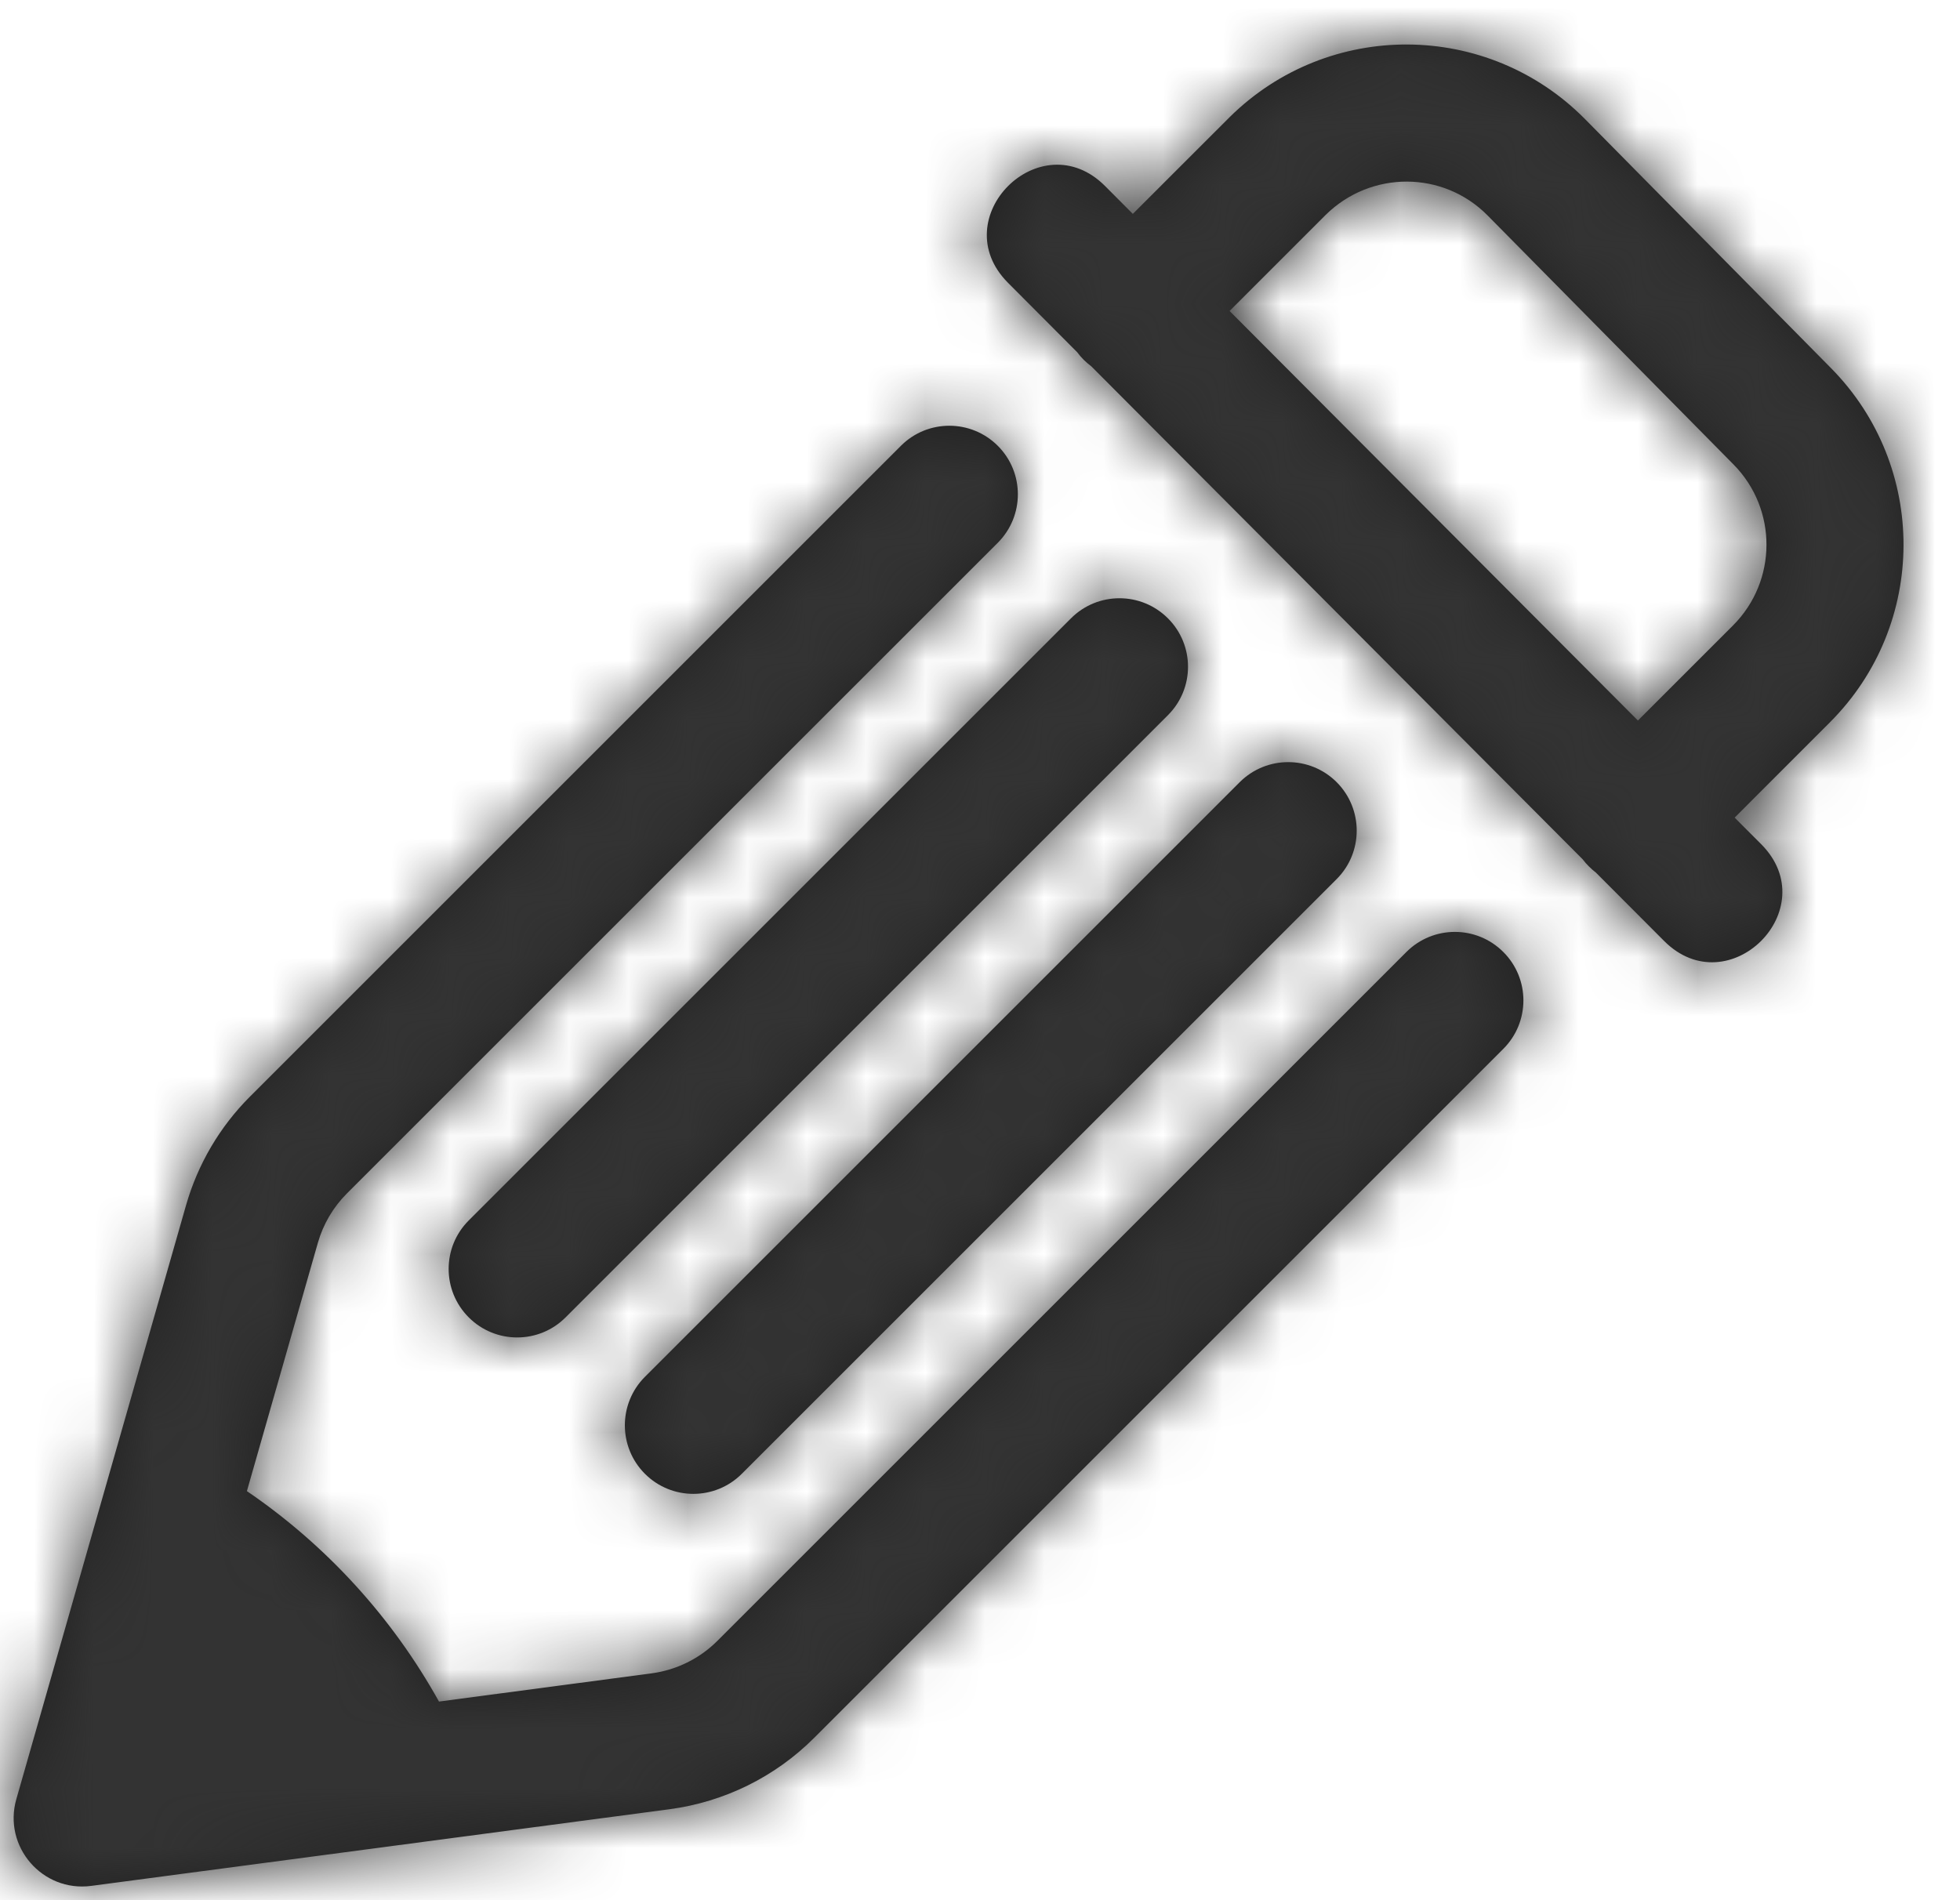<?xml version="1.0" encoding="UTF-8"?>
<svg width="33px" height="32px" viewBox="0 0 33 32" version="1.1" xmlns="http://www.w3.org/2000/svg" xmlns:xlink="http://www.w3.org/1999/xlink">
    <!-- Generator: Sketch 52.4 (67378) - http://www.bohemiancoding.com/sketch -->
    <title>Icons/oah 1.5/oah-edit</title>
    <desc>Created with Sketch.</desc>
    <defs>
        <path d="M5.08,24.496 C6.419,25.409 7.528,26.625 8.314,28.04 L11.893,27.565 C12.313,27.509 12.702,27.317 13.001,27.018 L24.602,15.417 C25.053,14.966 25.783,14.966 26.234,15.417 C26.685,15.867 26.685,16.598 26.234,17.048 L14.632,28.65 C13.975,29.308 13.119,29.73 12.197,29.853 L2.459,31.144 C1.636,31.253 0.97,30.482 1.198,29.683 L4.056,19.68 C4.254,18.989 4.624,18.359 5.133,17.851 L16.091,6.893 C16.541,6.442 17.272,6.442 17.723,6.893 C18.173,7.343 18.173,8.074 17.723,8.525 L6.764,19.483 C6.533,19.714 6.365,20 6.275,20.314 L5.08,24.496 Z M27.792,14.079 C27.751,14.048 27.712,14.013 27.675,13.976 C27.636,13.938 27.601,13.897 27.569,13.855 L19.297,5.554 C19.253,5.521 19.21,5.485 19.17,5.445 C19.129,5.404 19.092,5.361 19.059,5.316 L17.895,4.148 C16.809,3.058 18.444,1.429 19.53,2.519 L19.996,2.987 C21.08,1.904 21.624,1.36 21.629,1.355 C23.292,-0.287 25.97,-0.27 27.612,1.393 L31.752,5.585 C33.386,7.24 33.378,9.905 31.733,11.549 L30.129,13.154 L30.575,13.601 C31.661,14.691 30.026,16.32 28.94,15.23 L27.792,14.079 Z M28.5,11.519 L30.101,9.918 C30.849,9.17 30.853,7.959 30.11,7.207 L25.97,3.014 C25.224,2.258 24.006,2.251 23.242,3.005 L21.625,4.622 L28.5,11.519 Z M18.955,9.798 C19.406,9.347 20.136,9.347 20.587,9.798 C21.038,10.248 21.038,10.979 20.587,11.429 L10.446,21.57 C9.996,22.021 9.265,22.021 8.815,21.57 C8.364,21.119 8.364,20.389 8.815,19.938 L18.955,9.798 Z M21.796,12.557 C22.247,12.107 22.977,12.107 23.428,12.557 C23.878,13.008 23.878,13.739 23.428,14.189 L13.413,24.204 C12.962,24.655 12.232,24.655 11.781,24.204 C11.331,23.753 11.331,23.023 11.781,22.572 L21.796,12.557 Z" id="path-1"></path>
    </defs>
    <g id="Page-1" stroke="none" stroke-width="1" fill="none" fill-rule="evenodd">
        <g id="PageBlocks_[960]-3-MainContent" transform="translate(-343, -1079)">
            <g id="28-Порядок-работ-4" transform="translate(320, 760)">
                <g id="steps" transform="translate(0, 80)">
                    <g id="3" transform="translate(0, 216)">
                        <g id="ic">
                            <g id="Icons/oah-1.5/oah-edit" transform="translate(19, 19)">
                                <g id="fills-r2" transform="translate(3.077, 4.615)">
                                    <mask id="mask-2" fill="white">
                                        <use xlink:href="#path-1"></use>
                                    </mask>
                                    <use id="Combined-Shape" fill="#212121" fill-rule="nonzero" xlink:href="#path-1"></use>
                                    <g id="Colors/Black" mask="url(#mask-2)" fill="#333333">
                                        <g transform="translate(-3.077, -4.615)" id="Rectangle">
                                            <rect x="0" y="0" width="40" height="40"></rect>
                                        </g>
                                    </g>
                                </g>
                            </g>
                        </g>
                    </g>
                </g>
            </g>
        </g>
    </g>
</svg>
